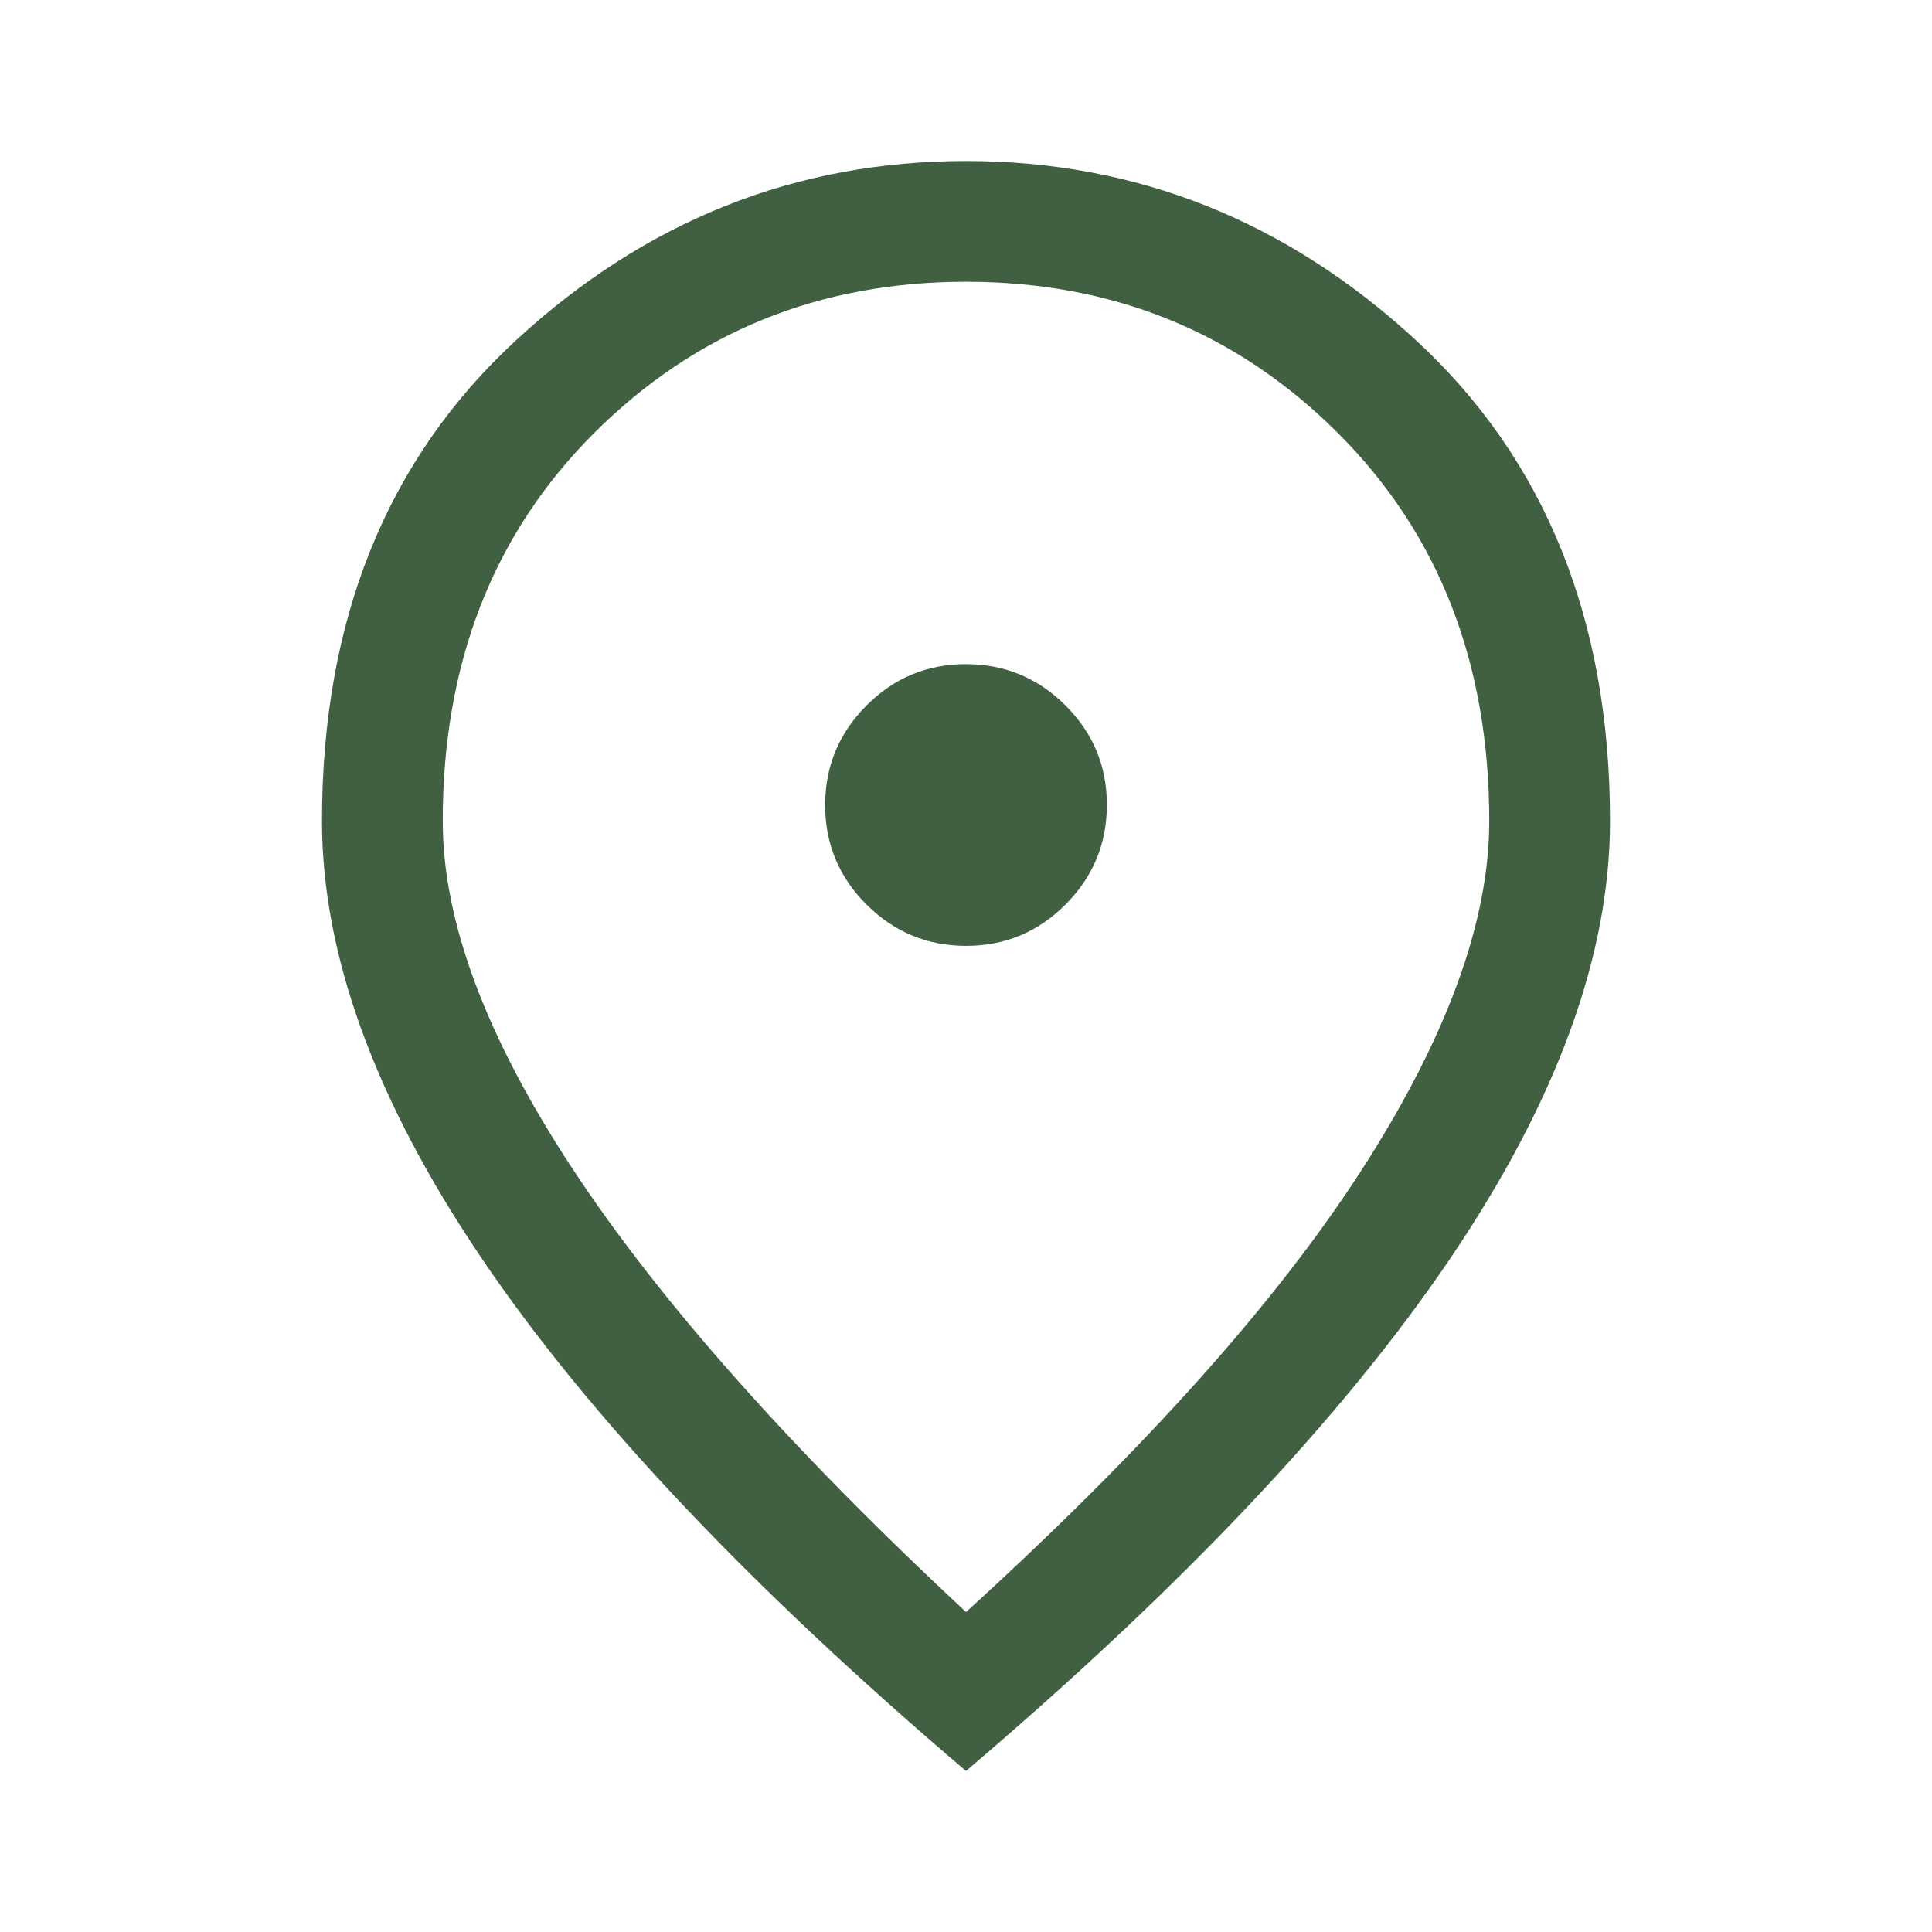 <svg width="50" height="50" id="Location-On--Streamline-Outlined-Material" viewBox="0 0 50 50" fill="none" xmlns="http://www.w3.org/2000/svg">
  <desc>
    Location On Streamline Icon: https://streamlinehq.com
  </desc>
  <path stroke-width="1.042" d="M25.005 24.479c1.004 0 1.862 -0.358 2.573 -1.072 0.712 -0.715 1.068 -1.574 1.068 -2.578s-0.358 -1.862 -1.072 -2.573c-0.715 -0.712 -1.574 -1.068 -2.578 -1.068s-1.862 0.358 -2.573 1.072c-0.712 0.715 -1.068 1.574 -1.068 2.578s0.358 1.862 1.072 2.573c0.715 0.712 1.574 1.068 2.578 1.068ZM25 41.719c4.618 -4.201 8.029 -8.012 10.234 -11.432C37.439 26.866 38.542 23.854 38.542 21.25c0 -4.09 -1.307 -7.439 -3.921 -10.047C32.006 8.595 28.799 7.292 25 7.292c-3.799 0 -7.006 1.304 -9.62 3.911C12.765 13.811 11.458 17.16 11.458 21.25c0 2.604 1.128 5.616 3.385 9.036 2.257 3.42 5.642 7.231 10.156 11.432ZM25 45.833c-5.59 -4.757 -9.766 -9.175 -12.526 -13.255C9.714 28.498 8.333 24.722 8.333 21.25c0 -5.208 1.675 -9.358 5.026 -12.448C16.71 5.712 20.59 4.167 25 4.167c4.41 0 8.29 1.545 11.641 4.635C39.991 11.892 41.667 16.042 41.667 21.25c0 3.472 -1.38 7.248 -4.141 11.328C34.766 36.658 30.59 41.076 25 45.833Z" fill="#416041"></path>
</svg>